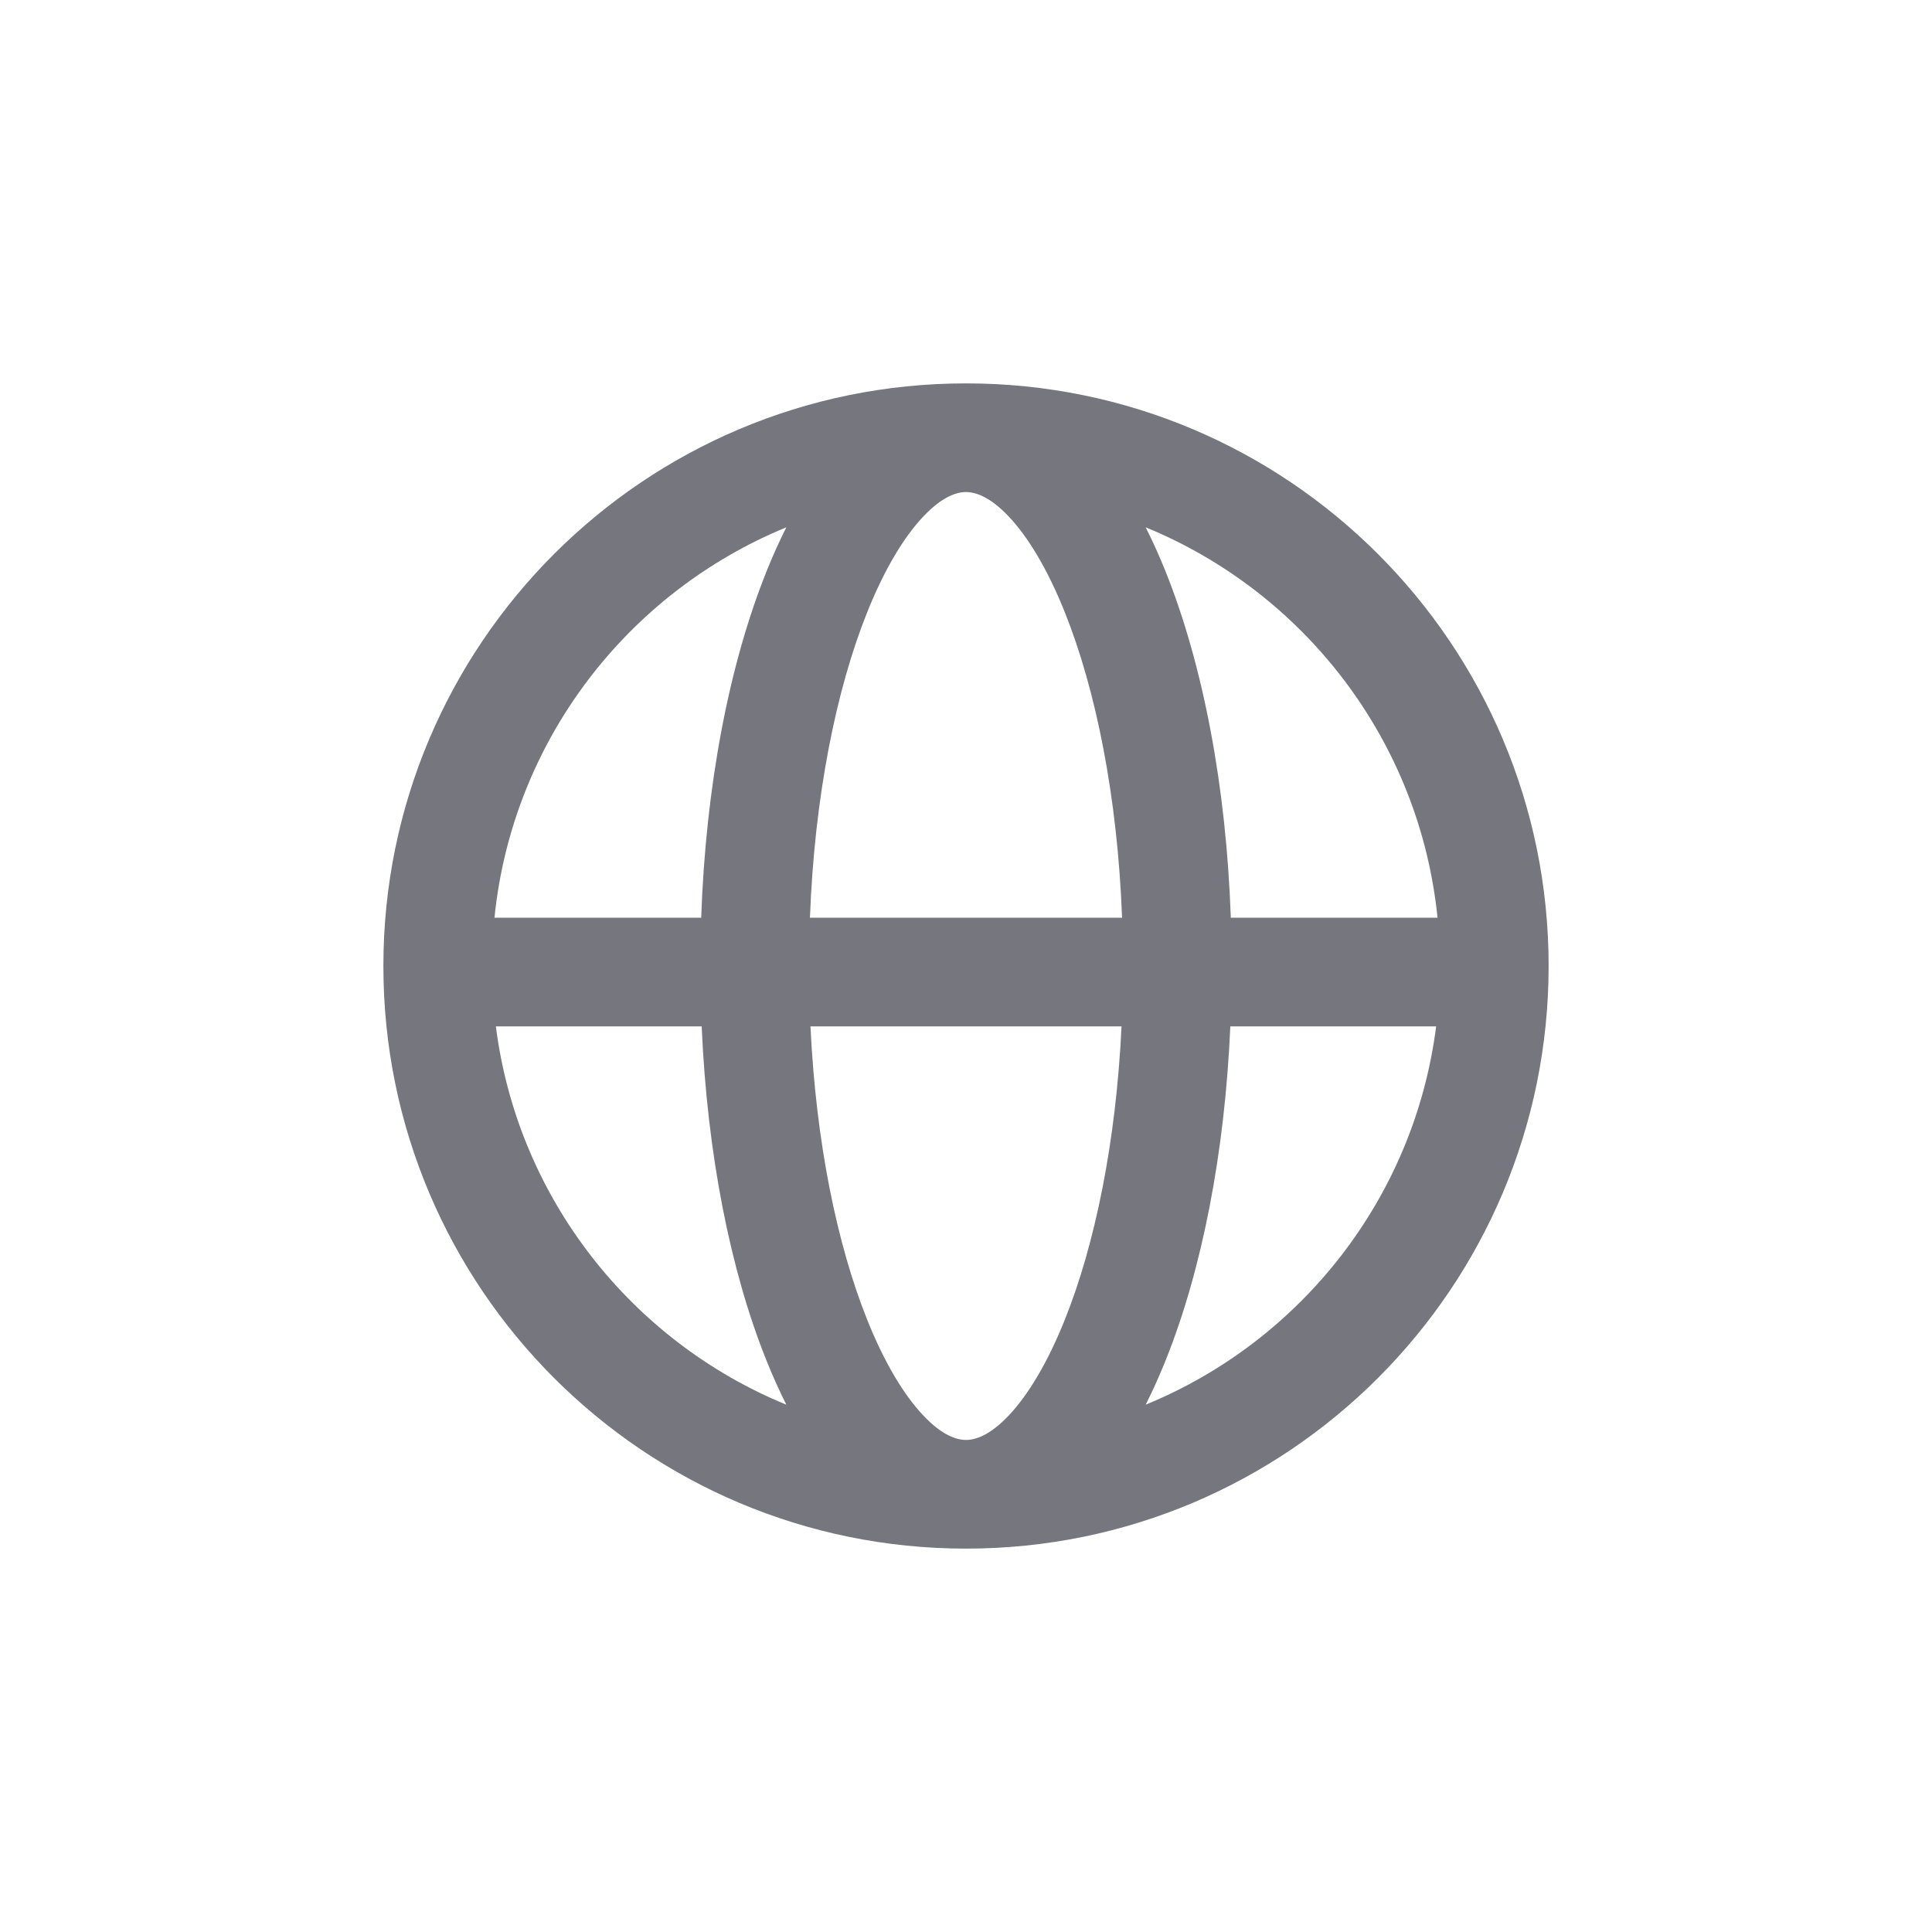 <svg width="32" height="32" viewBox="0 0 32 32" fill="none" xmlns="http://www.w3.org/2000/svg">
<path fill-rule="evenodd" clip-rule="evenodd" d="M15.292 8.556C15.604 8.225 15.844 8.15 16 8.15C16.156 8.15 16.396 8.225 16.709 8.556C17.023 8.889 17.348 9.418 17.639 10.147C18.153 11.432 18.509 13.197 18.585 15.2H13.415C13.491 13.197 13.847 11.432 14.361 10.147C14.652 9.418 14.977 8.889 15.292 8.556ZM11.614 15.2C11.69 13.009 12.078 11.008 12.69 9.479C12.793 9.22 12.905 8.971 13.024 8.734C10.4 9.81 8.487 12.266 8.19 15.2H11.614ZM8.213 17H11.622C11.714 19.113 12.096 21.039 12.69 22.521C12.793 22.78 12.905 23.029 13.024 23.266C10.46 22.215 8.575 19.845 8.213 17ZM13.424 17H18.576C18.485 18.92 18.136 20.611 17.639 21.853C17.348 22.582 17.023 23.111 16.709 23.444C16.396 23.775 16.156 23.85 16 23.85C15.844 23.85 15.604 23.775 15.292 23.444C14.977 23.111 14.652 22.582 14.361 21.853C13.864 20.611 13.515 18.92 13.424 17ZM20.378 17C20.286 19.113 19.904 21.039 19.311 22.521C19.207 22.78 19.096 23.029 18.976 23.266C21.541 22.215 23.425 19.845 23.787 17H20.378ZM23.81 15.2C23.513 12.266 21.601 9.81 18.976 8.734C19.096 8.971 19.207 9.22 19.311 9.479C19.922 11.008 20.31 13.009 20.386 15.2H23.81ZM25.65 16C25.65 21.33 21.33 25.65 16 25.65C10.671 25.65 6.35 21.33 6.35 16C6.35 10.671 10.671 6.35 16 6.35C21.33 6.35 25.65 10.671 25.65 16Z" fill="#76767F"/>
</svg>
